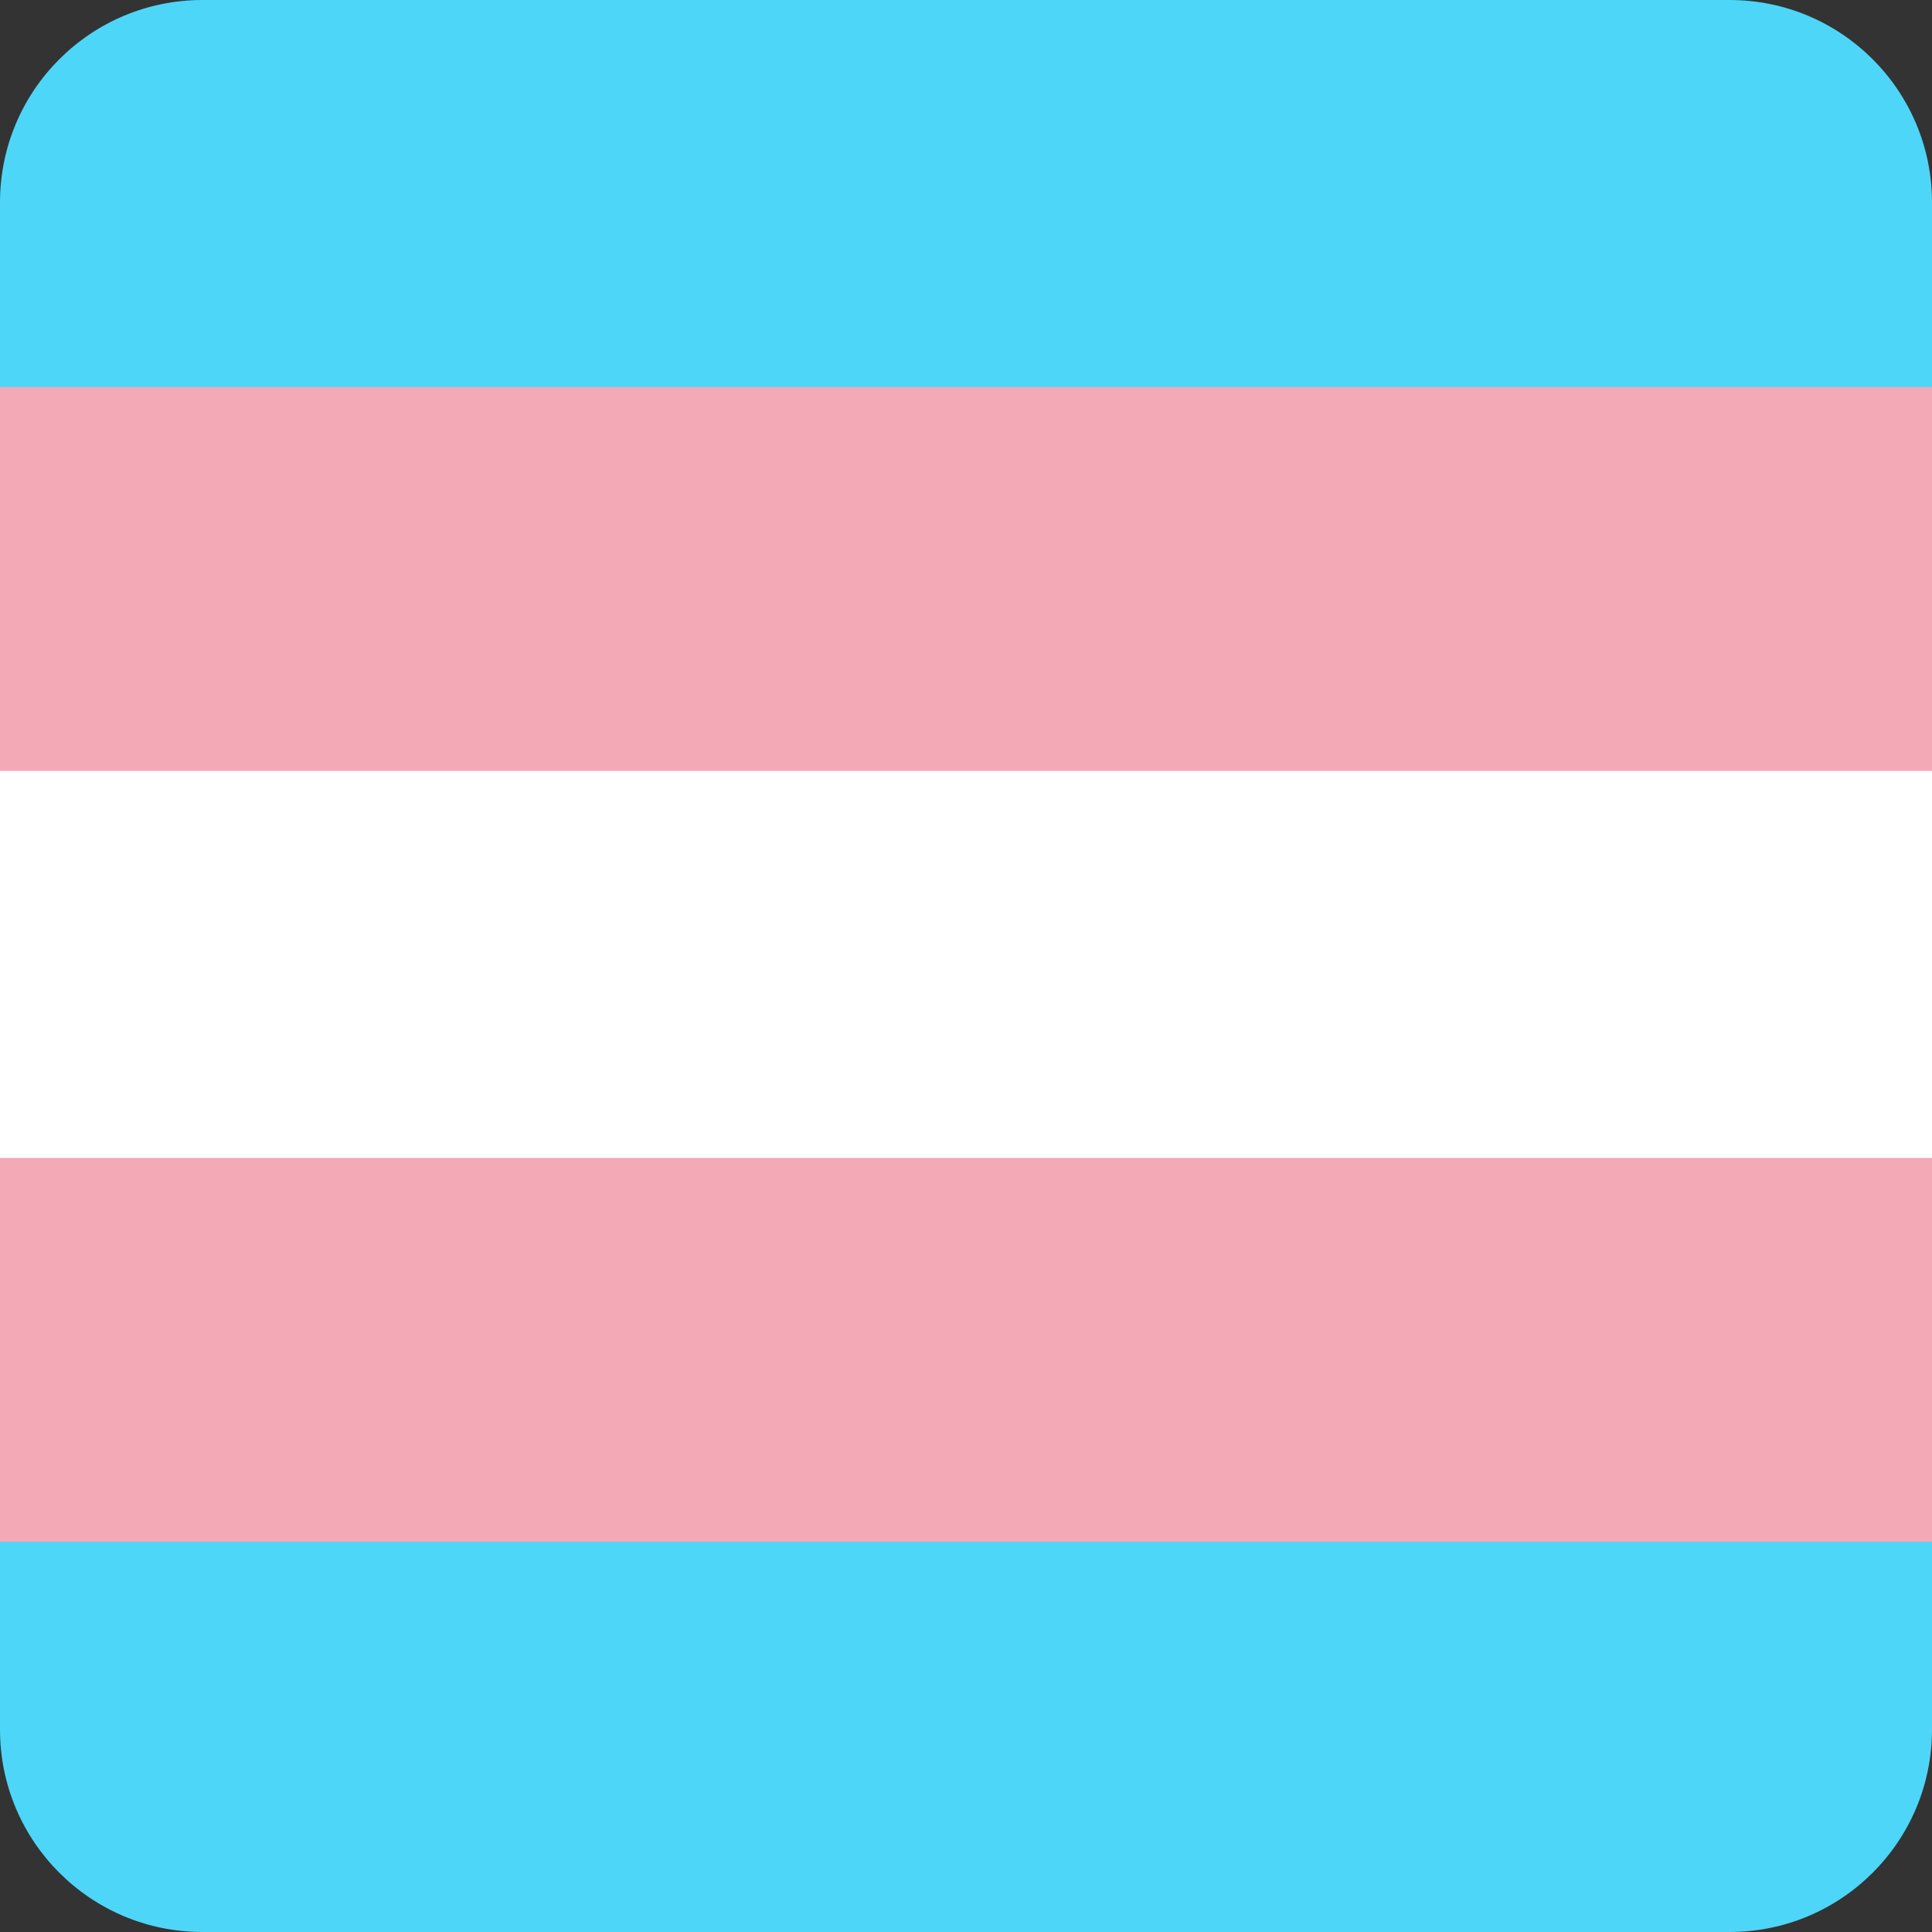 <?xml version="1.0" encoding="UTF-8"?>
<svg width="210px" height="210px" viewBox="0 0 210 210" version="1.1" xmlns="http://www.w3.org/2000/svg" xmlns:xlink="http://www.w3.org/1999/xlink">
    <rect x="0" y="0" width="210" height="210" fill="#333333" stroke="none"/>
    <!-- Generator: Sketch 50.2 (55047) - http://www.bohemiancoding.com/sketch -->
    <title>Group 3</title>
    <desc>Created with Sketch.</desc>
    <defs></defs>
    <g id="Page-1" stroke="none" stroke-width="1" fill="none" fill-rule="evenodd">
        <g id="Group-3">
            <g id="Group-2">
                <path d="M22,0 L188,0 C200.15,-2.23196738e-15 210,9.85 210,22 L210,42.41 L0,42.41 L-3.55271368e-15,22 C-5.04069193e-15,9.85 9.85,2.23196738e-15 22,0 Z" id="Rectangle" fill="#4DD6F8"></path>
                <rect id="Rectangle-Copy" fill="#F3A9B6" x="0" y="42.068" width="210" height="42.41"></rect>
                <rect id="Rectangle-Copy-2" fill="#FFFFFF" x="0" y="83.795" width="210" height="42.41"></rect>
                <rect id="Rectangle-Copy-3" fill="#F3A9B6" x="0" y="125.863" width="210" height="42.41"></rect>
                <path d="M0,167.59 L210,167.59 L210,188 C210,200.15 200.15,210 188,210 L22,210 C9.85,210 -2.06473543e-15,200.15 -3.55271368e-15,188 L0,167.59 Z" id="Rectangle-Copy-4" fill="#4DD6F8"></path>
            </g>
        </g>
    </g>
</svg>